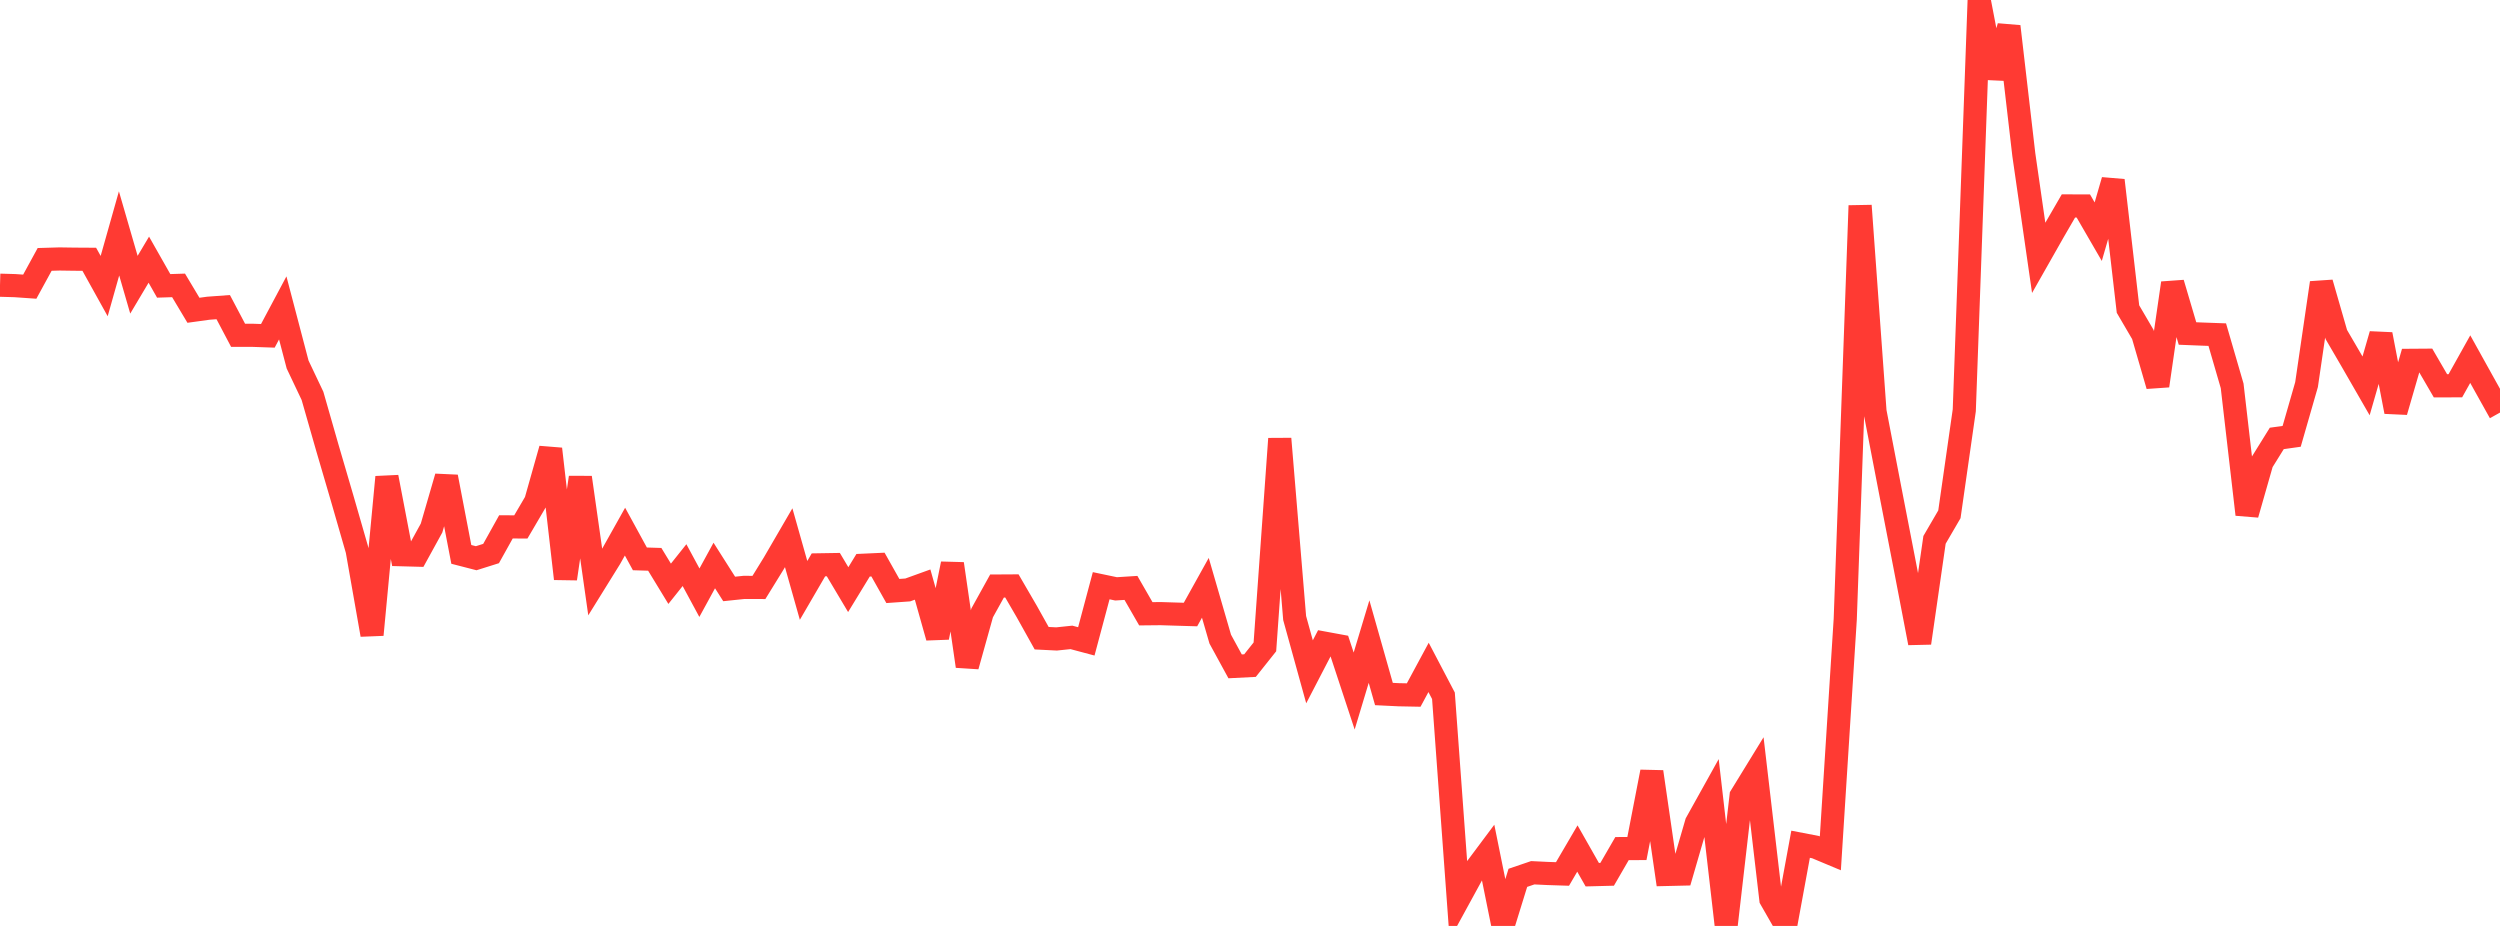 <?xml version="1.0" standalone="no"?>
<!DOCTYPE svg PUBLIC "-//W3C//DTD SVG 1.1//EN" "http://www.w3.org/Graphics/SVG/1.1/DTD/svg11.dtd">

<svg width="135" height="50" viewBox="0 0 135 50" preserveAspectRatio="none" 
  xmlns="http://www.w3.org/2000/svg"
  xmlns:xlink="http://www.w3.org/1999/xlink">


<polyline points="0.0, 15.401 0.804, 15.424 1.607, 15.48 2.411, 14.008 3.214, 13.984 4.018, 13.996 4.821, 14.001 5.625, 15.449 6.429, 12.604 7.232, 15.375 8.036, 14.022 8.839, 15.437 9.643, 15.411 10.446, 16.755 11.25, 16.644 12.054, 16.585 12.857, 18.107 13.661, 18.107 14.464, 18.135 15.268, 16.627 16.071, 19.684 16.875, 21.378 17.679, 24.186 18.482, 26.926 19.286, 29.716 20.089, 34.278 20.893, 25.762 21.696, 29.955 22.5, 29.977 23.304, 28.514 24.107, 25.749 24.911, 29.937 25.714, 30.144 26.518, 29.891 27.321, 28.45 28.125, 28.455 28.929, 27.084 29.732, 24.243 30.536, 31.251 31.339, 25.784 32.143, 31.436 32.946, 30.142 33.75, 28.708 34.554, 30.179 35.357, 30.204 36.161, 31.524 36.964, 30.517 37.768, 32.006 38.571, 30.537 39.375, 31.803 40.179, 31.719 40.982, 31.722 41.786, 30.418 42.589, 29.037 43.393, 31.882 44.196, 30.502 45.0, 30.489 45.804, 31.84 46.607, 30.524 47.411, 30.487 48.214, 31.914 49.018, 31.857 49.821, 31.567 50.625, 34.42 51.429, 30.445 52.232, 35.974 53.036, 33.096 53.839, 31.646 54.643, 31.641 55.446, 33.023 56.25, 34.463 57.054, 34.503 57.857, 34.419 58.661, 34.634 59.464, 31.629 60.268, 31.798 61.071, 31.747 61.875, 33.144 62.679, 33.136 63.482, 33.161 64.286, 33.185 65.089, 31.741 65.893, 34.512 66.696, 35.983 67.5, 35.942 68.304, 34.932 69.107, 23.692 69.911, 33.375 70.714, 36.278 71.518, 34.729 72.321, 34.877 73.125, 37.316 73.929, 34.646 74.732, 37.477 75.536, 37.516 76.339, 37.532 77.143, 36.04 77.946, 37.571 78.75, 48.574 79.554, 47.103 80.357, 46.028 81.161, 50.0 81.964, 47.403 82.768, 47.129 83.571, 47.168 84.375, 47.194 85.179, 45.82 85.982, 47.233 86.786, 47.212 87.589, 45.824 88.393, 45.821 89.196, 41.679 90.0, 47.22 90.804, 47.201 91.607, 44.437 92.411, 42.992 93.214, 49.955 94.018, 42.984 94.821, 41.676 95.625, 48.554 96.429, 49.958 97.232, 45.589 98.036, 45.744 98.839, 46.08 99.643, 33.438 100.446, 11.105 101.25, 22.223 102.054, 26.396 102.857, 30.531 103.661, 34.722 104.464, 29.152 105.268, 27.772 106.071, 22.158 106.875, 0.0 107.679, 4.196 108.482, 1.428 109.286, 8.35 110.089, 13.923 110.893, 12.506 111.696, 11.12 112.5, 11.123 113.304, 12.511 114.107, 9.738 114.911, 16.689 115.714, 18.062 116.518, 20.83 117.321, 15.287 118.125, 18.009 118.929, 18.041 119.732, 18.07 120.536, 20.836 121.339, 27.78 122.143, 24.968 122.946, 23.675 123.75, 23.562 124.554, 20.767 125.357, 15.273 126.161, 18.065 126.964, 19.442 127.768, 20.838 128.571, 18.057 129.375, 22.232 130.179, 19.458 130.982, 19.452 131.786, 20.835 132.589, 20.832 133.393, 19.393 134.196, 20.838 135.0, 22.279" fill="none" stroke="#ff3a33" stroke-width="1.25"/>

</svg>